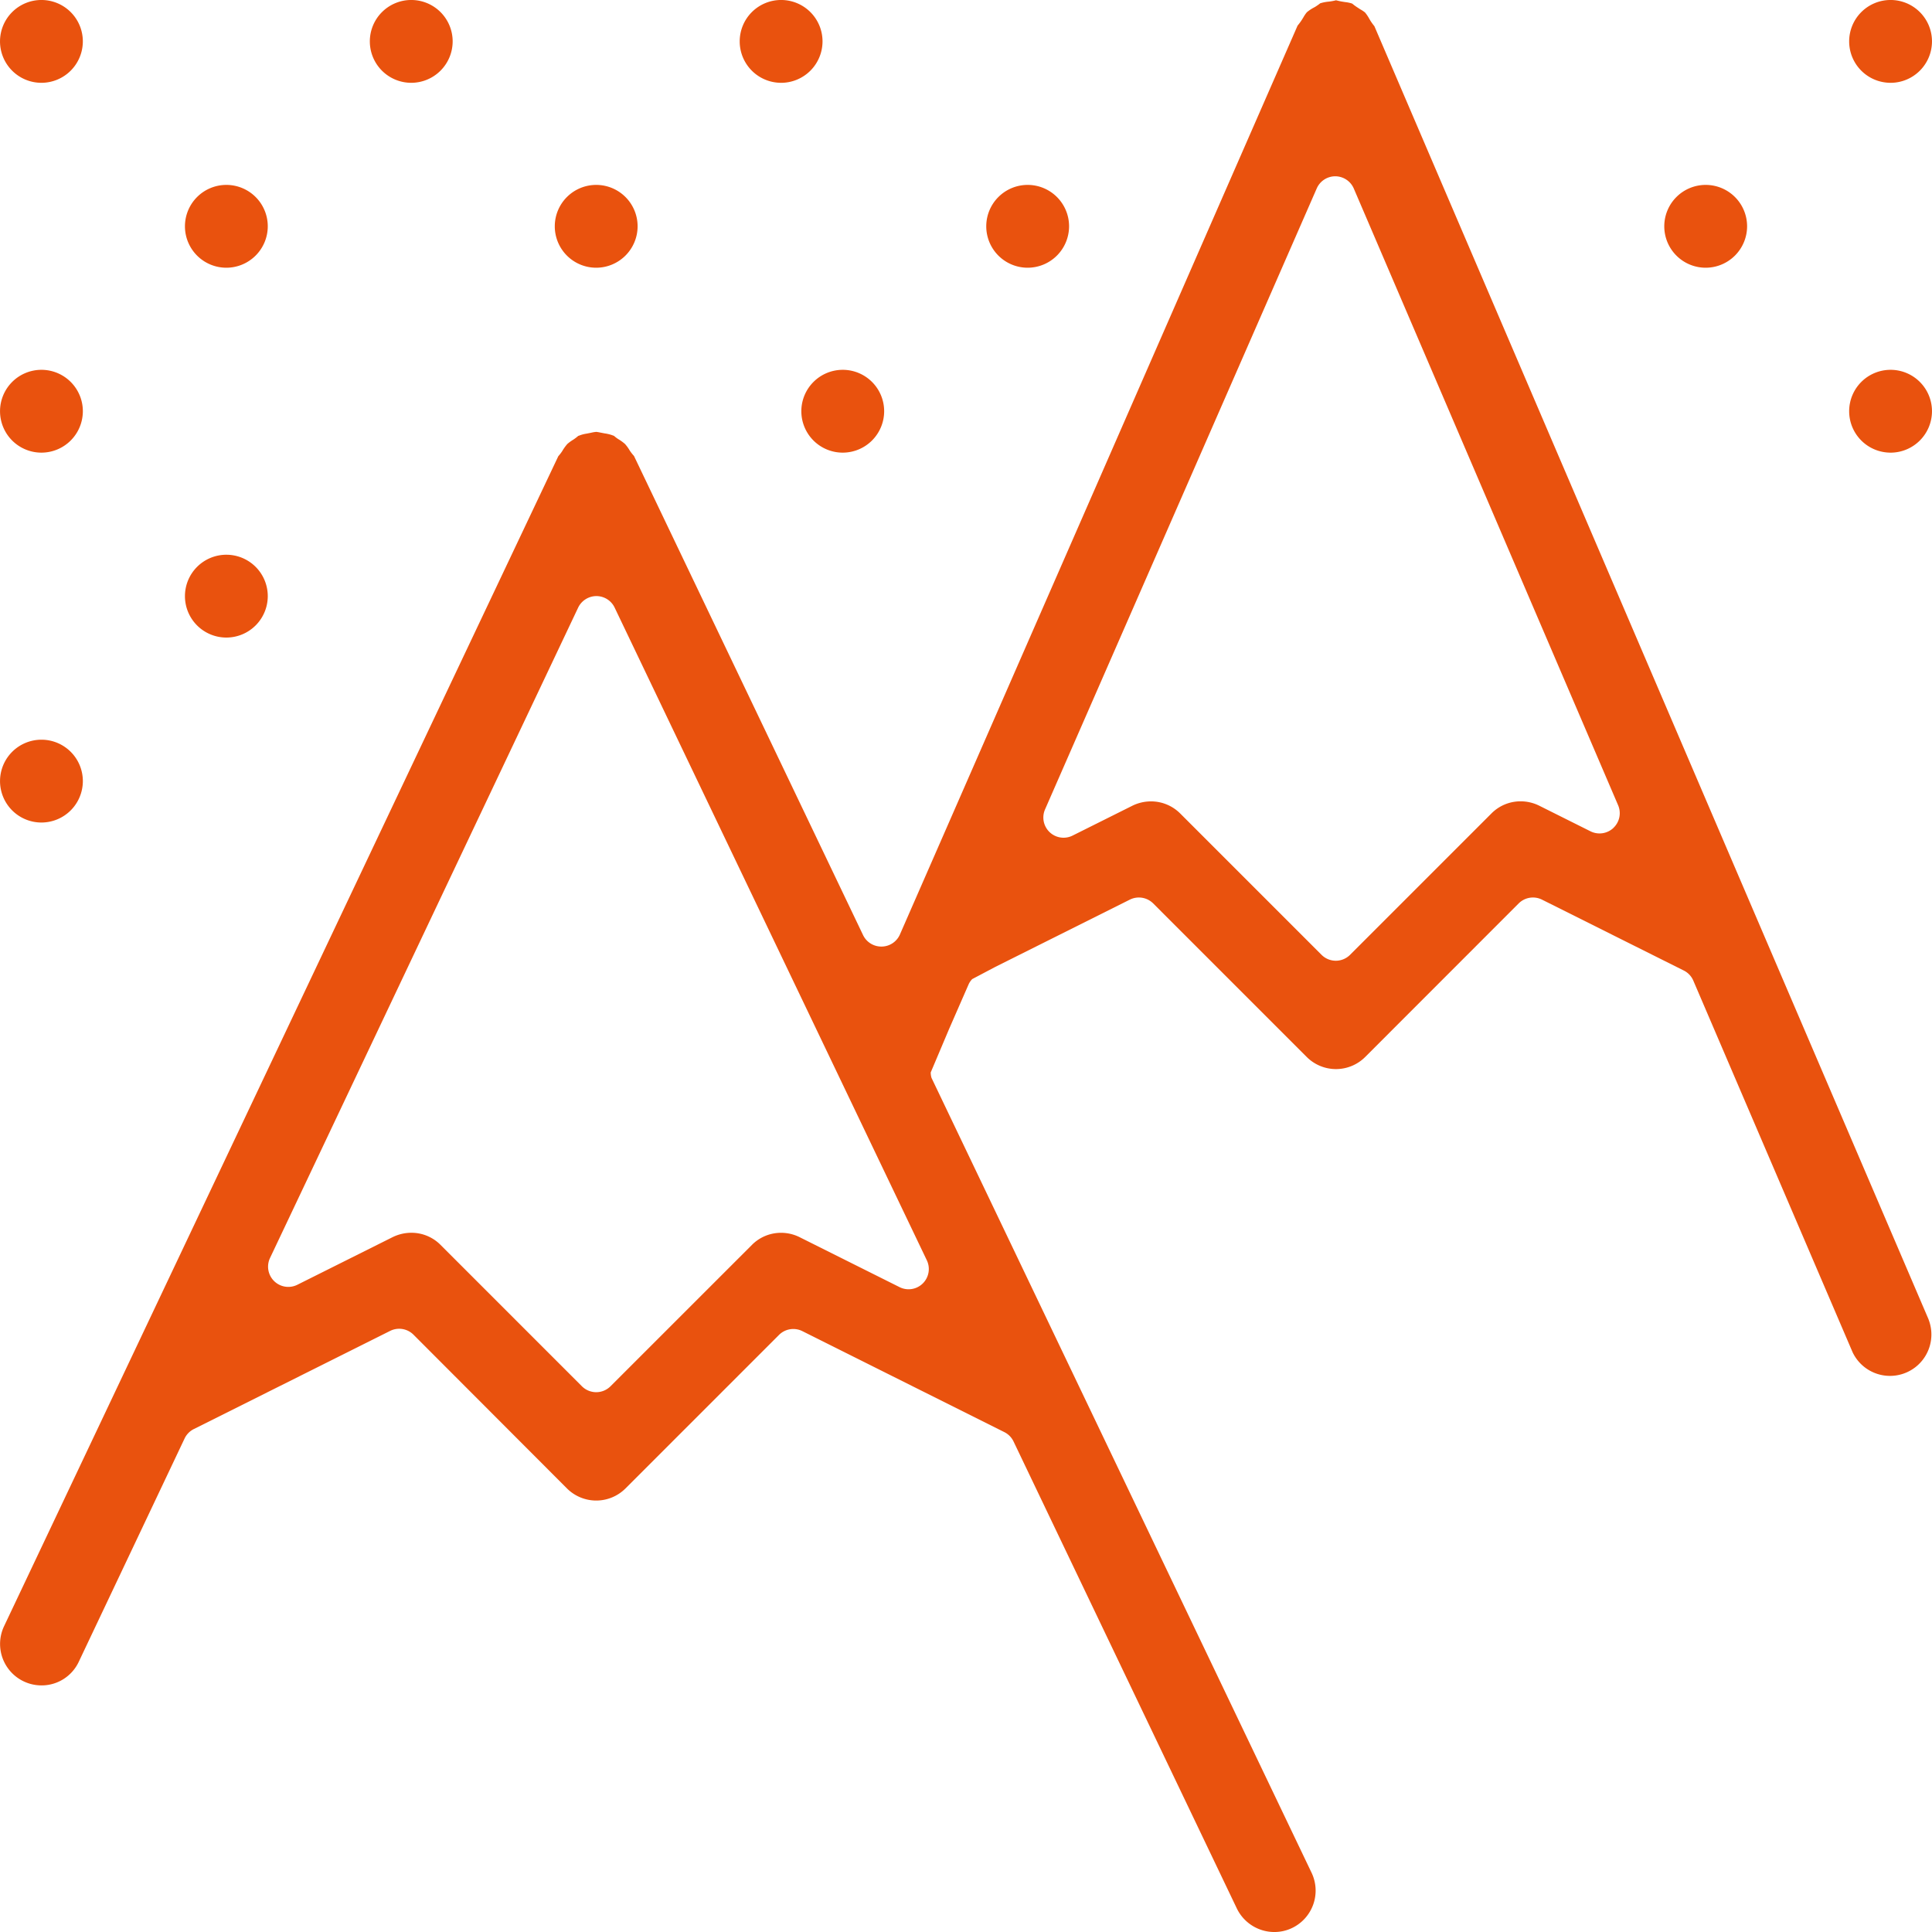 <svg id="Group_101" data-name="Group 101" xmlns="http://www.w3.org/2000/svg" xmlns:xlink="http://www.w3.org/1999/xlink" width="122" height="122" viewBox="0 0 122 122">
  <defs>
    <clipPath id="clip-path">
      <rect id="Rectangle_74" data-name="Rectangle 74" width="122" height="122" fill="#e9520e"/>
    </clipPath>
  </defs>
  <g id="Group_18" data-name="Group 18" clip-path="url(#clip-path)">
    <path id="Path_53" data-name="Path 53" d="M2.616,5.229A2.615,2.615,0,1,1,5.231,2.616,2.618,2.618,0,0,1,2.616,5.229" fill="#e9520e"/>
    <path id="Path_54" data-name="Path 54" d="M65.786,5.229A2.615,2.615,0,1,1,68.4,2.616a2.618,2.618,0,0,1-2.616,2.614" transform="translate(53.599)" fill="#e9520e"/>
    <path id="Path_55" data-name="Path 55" d="M65.786,17.863A2.615,2.615,0,1,1,68.4,15.248a2.619,2.619,0,0,1-2.616,2.616" transform="translate(53.599 10.72)" fill="#e9520e"/>
    <path id="Path_56" data-name="Path 56" d="M8.933,11.546a2.615,2.615,0,1,1,2.616-2.616,2.619,2.619,0,0,1-2.616,2.616" transform="translate(5.36 5.36)" fill="#e9520e"/>
    <path id="Path_57" data-name="Path 57" d="M59.469,11.546a2.615,2.615,0,1,1,2.616-2.616,2.619,2.619,0,0,1-2.616,2.616" transform="translate(48.239 5.36)" fill="#e9520e"/>
    <path id="Path_58" data-name="Path 58" d="M8.933,24.18a2.615,2.615,0,1,1,2.616-2.614A2.618,2.618,0,0,1,8.933,24.18" transform="translate(5.36 16.08)" fill="#e9520e"/>
    <path id="Path_59" data-name="Path 59" d="M21.567,11.546a2.615,2.615,0,1,1,2.616-2.616,2.619,2.619,0,0,1-2.616,2.616" transform="translate(16.08 5.36)" fill="#e9520e"/>
    <path id="Path_60" data-name="Path 60" d="M36.307,11.546a2.615,2.615,0,1,1,2.616-2.616,2.619,2.619,0,0,1-2.616,2.616" transform="translate(28.586 5.36)" fill="#e9520e"/>
    <path id="Path_61" data-name="Path 61" d="M15.25,5.229a2.615,2.615,0,1,1,2.614-2.614A2.618,2.618,0,0,1,15.25,5.229" transform="translate(10.72)" fill="#e9520e"/>
    <path id="Path_62" data-name="Path 62" d="M27.884,5.229A2.615,2.615,0,1,1,30.5,2.616a2.618,2.618,0,0,1-2.616,2.614" transform="translate(21.44)" fill="#e9520e"/>
    <path id="Path_63" data-name="Path 63" d="M2.616,17.863a2.615,2.615,0,1,1,2.616-2.616,2.619,2.619,0,0,1-2.616,2.616" transform="translate(0 10.72)" fill="#e9520e"/>
    <path id="Path_64" data-name="Path 64" d="M29.99,17.863a2.615,2.615,0,1,1,2.616-2.616,2.619,2.619,0,0,1-2.616,2.616" transform="translate(23.226 10.72)" fill="#e9520e"/>
    <path id="Path_65" data-name="Path 65" d="M2.616,30.5a2.615,2.615,0,1,1,2.616-2.614A2.619,2.619,0,0,1,2.616,30.5" transform="translate(0 21.44)" fill="#e9520e"/>
    <path id="Path_66" data-name="Path 66" d="M121.788,83.317l-35-81.673-.02-.024a3.391,3.391,0,0,1-.233-.325l-.067-.113a2.5,2.5,0,0,0-.268-.4,1.981,1.981,0,0,0-.3-.2L85.72.464a2.946,2.946,0,0,1-.312-.229L85.391.222,85.352.207a2.133,2.133,0,0,0-.409-.083l-.19-.03c-.116-.018-.231-.046-.346-.074L84.369.009a3.016,3.016,0,0,1-.346.07l-.111.015A2.566,2.566,0,0,0,83.367.2a3.143,3.143,0,0,1-.3.213l-.091.052a2.509,2.509,0,0,0-.451.3,2.1,2.1,0,0,0-.22.323l-.1.161a3.3,3.3,0,0,1-.231.316l-.035.043L56.828,59a1.275,1.275,0,0,1-1.148.765h-.022A1.279,1.279,0,0,1,54.5,59.04L40.036,28.788l-.018-.022a2.793,2.793,0,0,1-.251-.322,2.511,2.511,0,0,0-.3-.416,2.785,2.785,0,0,0-.44-.316,2.45,2.45,0,0,1-.259-.2c-.043-.013-.089-.03-.135-.048a2.512,2.512,0,0,0-.453-.105l-.281-.054a2.145,2.145,0,0,0-.251-.041,2.268,2.268,0,0,0-.311.052l-.287.057a2.179,2.179,0,0,0-.392.094c-.05.02-.1.037-.146.052a2.715,2.715,0,0,1-.268.207l-.061.041a2.586,2.586,0,0,0-.355.259,2.813,2.813,0,0,0-.323.449,2.657,2.657,0,0,1-.25.325l-35,73.886a2.617,2.617,0,0,0,2.359,3.734,2.59,2.59,0,0,0,2.364-1.5l6.675-14.085a1.275,1.275,0,0,1,.582-.6l12.4-6.2a1.279,1.279,0,0,1,1.475.238L35.8,93.98a2.615,2.615,0,0,0,3.7,0l9.693-9.693a1.276,1.276,0,0,1,1.473-.238l12.755,6.377a1.281,1.281,0,0,1,.582.592l14.1,29.489a2.634,2.634,0,0,0,2.366,1.486,2.583,2.583,0,0,0,1.124-.255,2.617,2.617,0,0,0,1.229-3.488l-24-50.194a1.187,1.187,0,0,1-.05-.342l1.166-2.758,1.238-2.83a1.183,1.183,0,0,1,.216-.307l1.453-.767,8.5-4.25a1.279,1.279,0,0,1,1.475.238l9.692,9.693a2.611,2.611,0,0,0,3.7,0L95.9,57.04a1.276,1.276,0,0,1,1.473-.238l8.956,4.477a1.269,1.269,0,0,1,.6.64l10.056,23.461a2.614,2.614,0,0,0,4.8-2.063M58.27,81.039a1.276,1.276,0,0,1-1.466.231L50.5,78.119a2.628,2.628,0,0,0-1.179-.279,2.584,2.584,0,0,0-1.843.767l-8.926,8.924a1.279,1.279,0,0,1-1.806,0L27.816,78.6a2.581,2.581,0,0,0-1.843-.762,2.686,2.686,0,0,0-1.172.272l-6.024,3.011a1.278,1.278,0,0,1-1.726-1.69L36.508,38.363a1.282,1.282,0,0,1,1.152-.73h0a1.277,1.277,0,0,1,1.152.726L58.527,79.577a1.28,1.28,0,0,1-.257,1.462m43.613-28.766a1.28,1.28,0,0,1-1.449.213L97.2,50.87a2.653,2.653,0,0,0-1.174-.277,2.586,2.586,0,0,0-1.847.767l-8.924,8.924a1.274,1.274,0,0,1-1.806,0L74.525,51.36a2.6,2.6,0,0,0-1.848-.763,2.666,2.666,0,0,0-1.17.274l-3.775,1.885A1.276,1.276,0,0,1,65.993,51.1L83.149,11.889a1.278,1.278,0,0,1,1.17-.765h0a1.279,1.279,0,0,1,1.17.775L102.179,50.84a1.274,1.274,0,0,1-.3,1.433" transform="translate(0 0.008)" fill="#e9520e"/>
  </g>
</svg>
